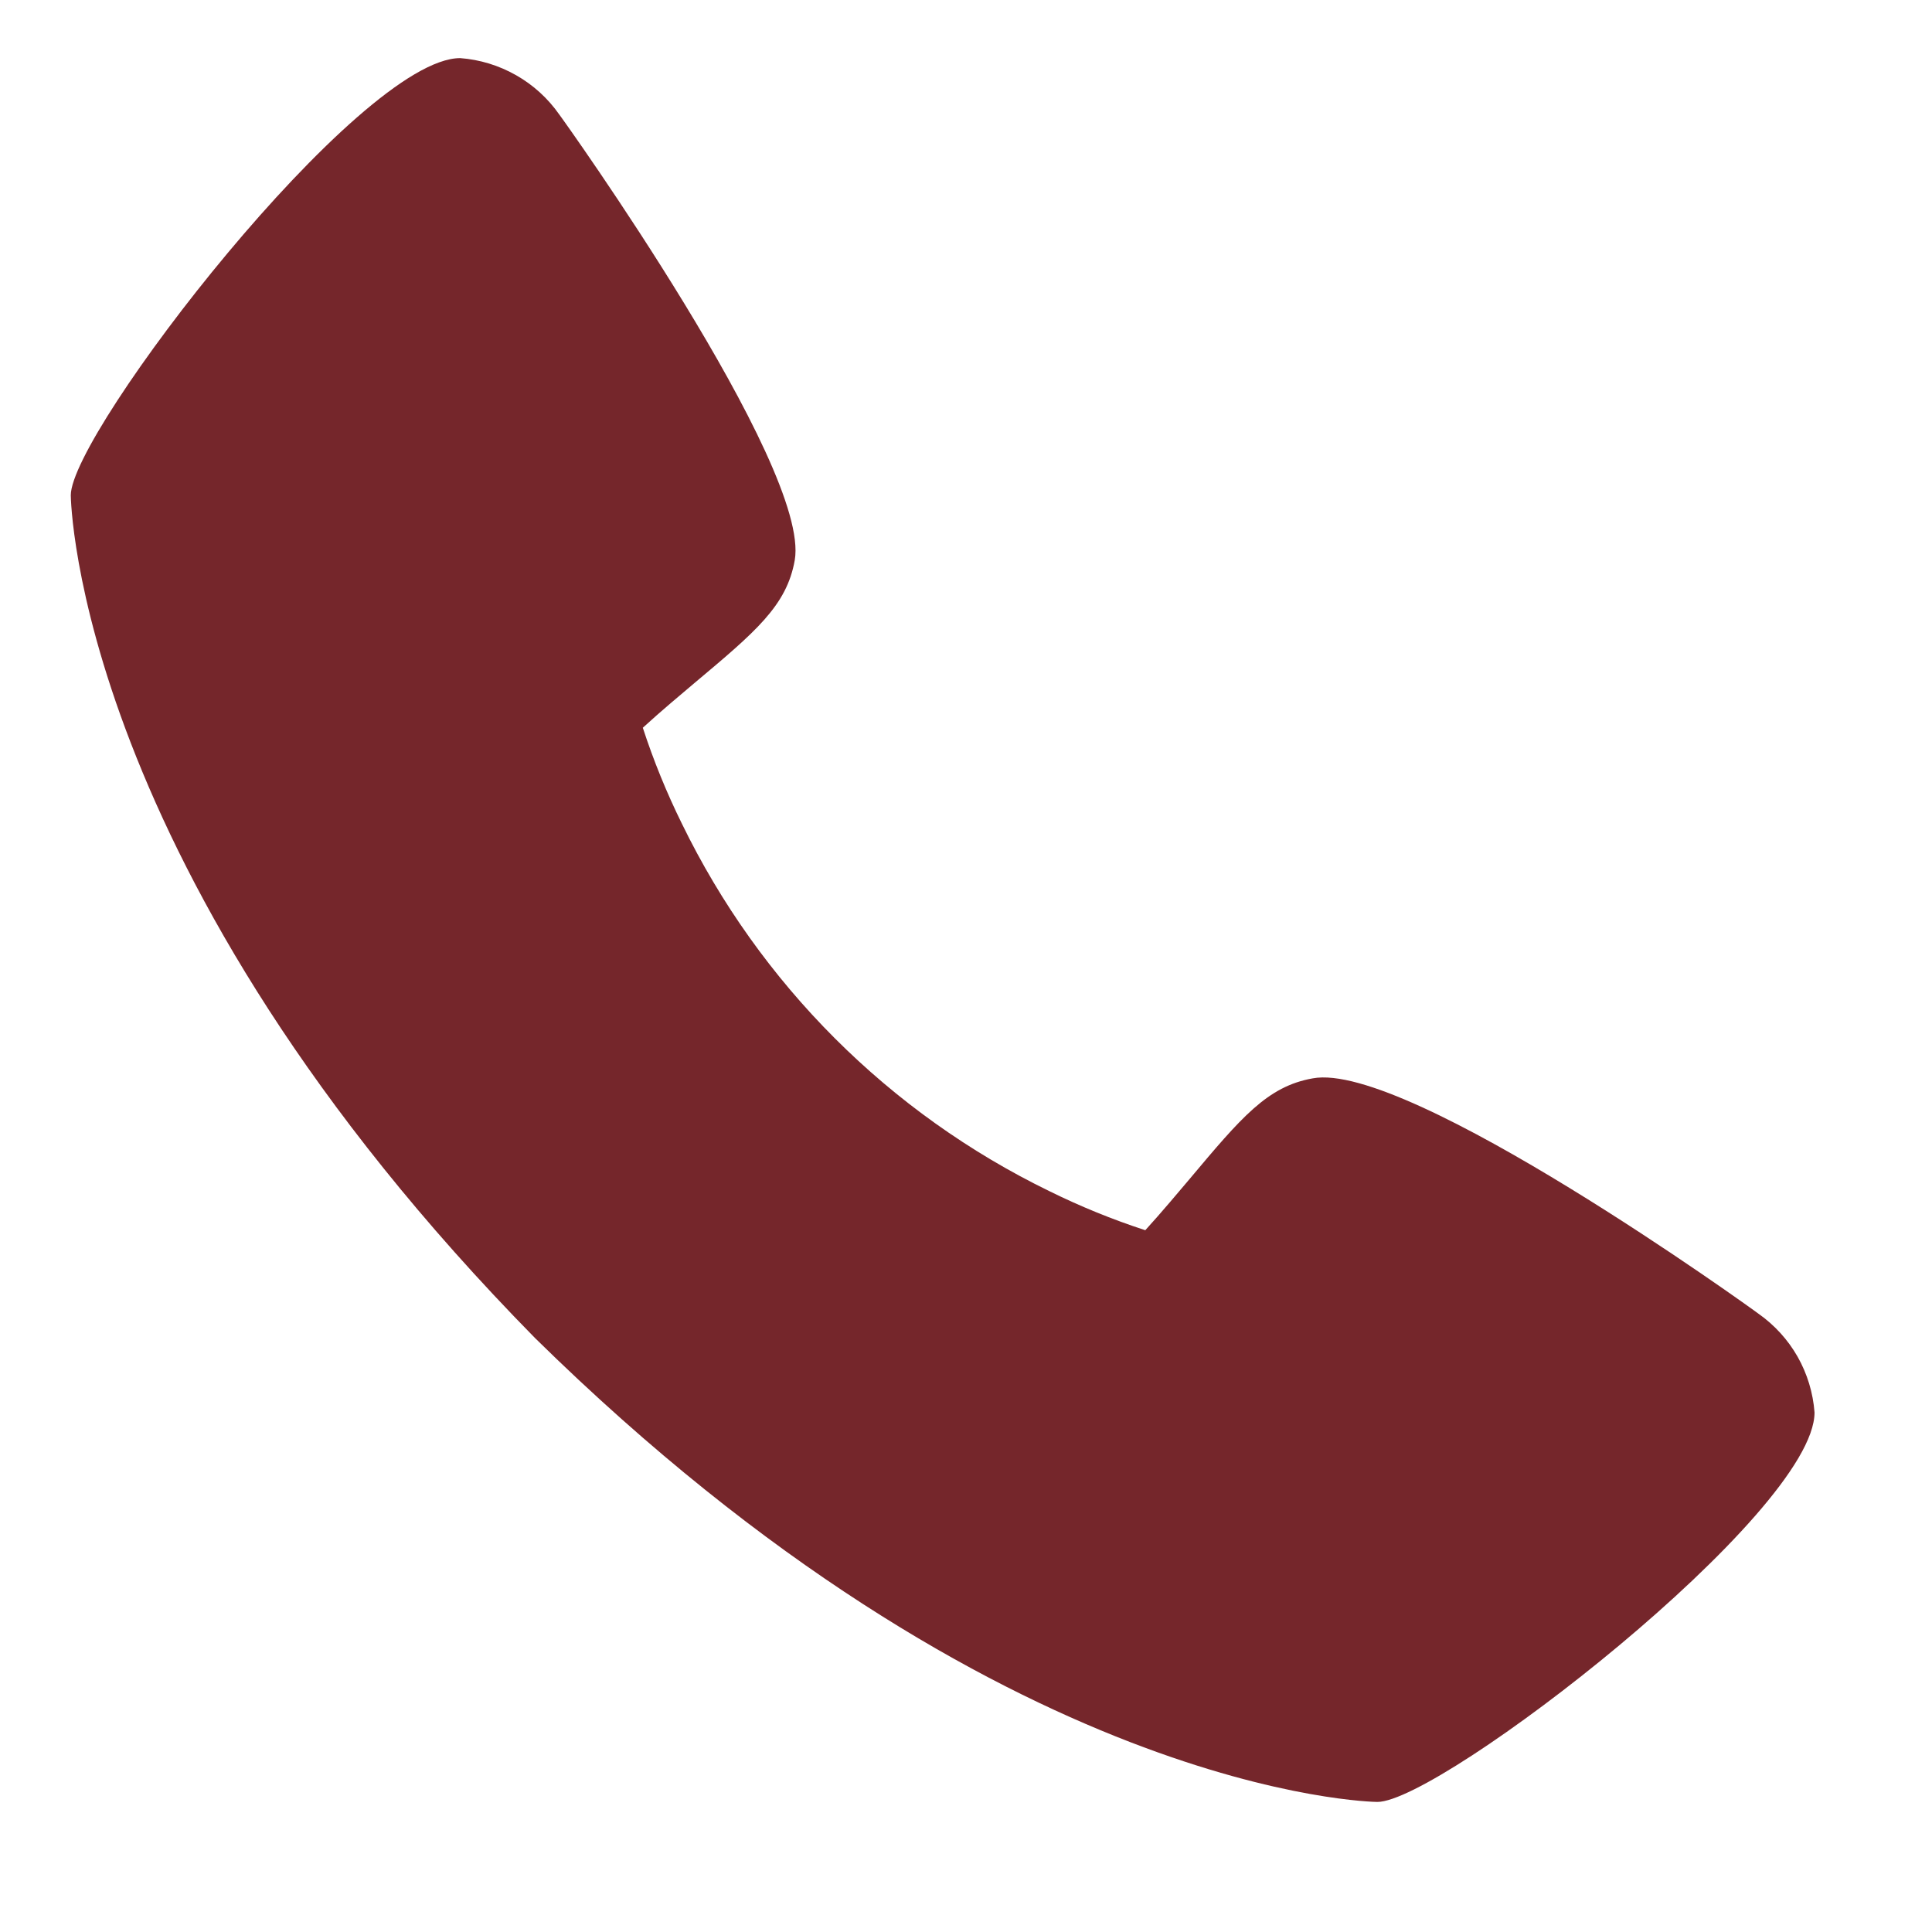 <svg width="25" height="25" viewBox="0 0 25 25" fill="none" xmlns="http://www.w3.org/2000/svg">
<g clip-path="url(#clip0_182_2425)">
<path d="M22.754 16.999C22.692 16.95 18.215 13.722 16.986 13.954C16.399 14.058 16.064 14.458 15.391 15.259C15.282 15.388 15.022 15.698 14.82 15.919C14.394 15.78 13.979 15.611 13.578 15.413C11.506 14.405 9.832 12.731 8.824 10.659C8.626 10.258 8.457 9.843 8.318 9.417C8.539 9.214 8.849 8.954 8.982 8.842C9.779 8.173 10.18 7.838 10.284 7.249C10.496 6.031 7.271 1.523 7.237 1.482C7.091 1.273 6.9 1.099 6.678 0.973C6.456 0.847 6.209 0.771 5.955 0.752C4.648 0.752 0.916 5.594 0.916 6.409C0.916 6.457 0.984 11.273 6.924 17.315C12.96 23.248 17.776 23.317 17.823 23.317C18.639 23.317 23.48 19.584 23.48 18.277C23.461 18.024 23.386 17.777 23.261 17.556C23.135 17.335 22.962 17.145 22.754 16.999Z" fill="#75262b"/>
</g>
<defs>
<clipPath id="clip0_182_2425">
<rect width="24.069" height="24.069" fill="white" transform="translate(0.163)"/>
</clipPath>
</defs>
</svg>
